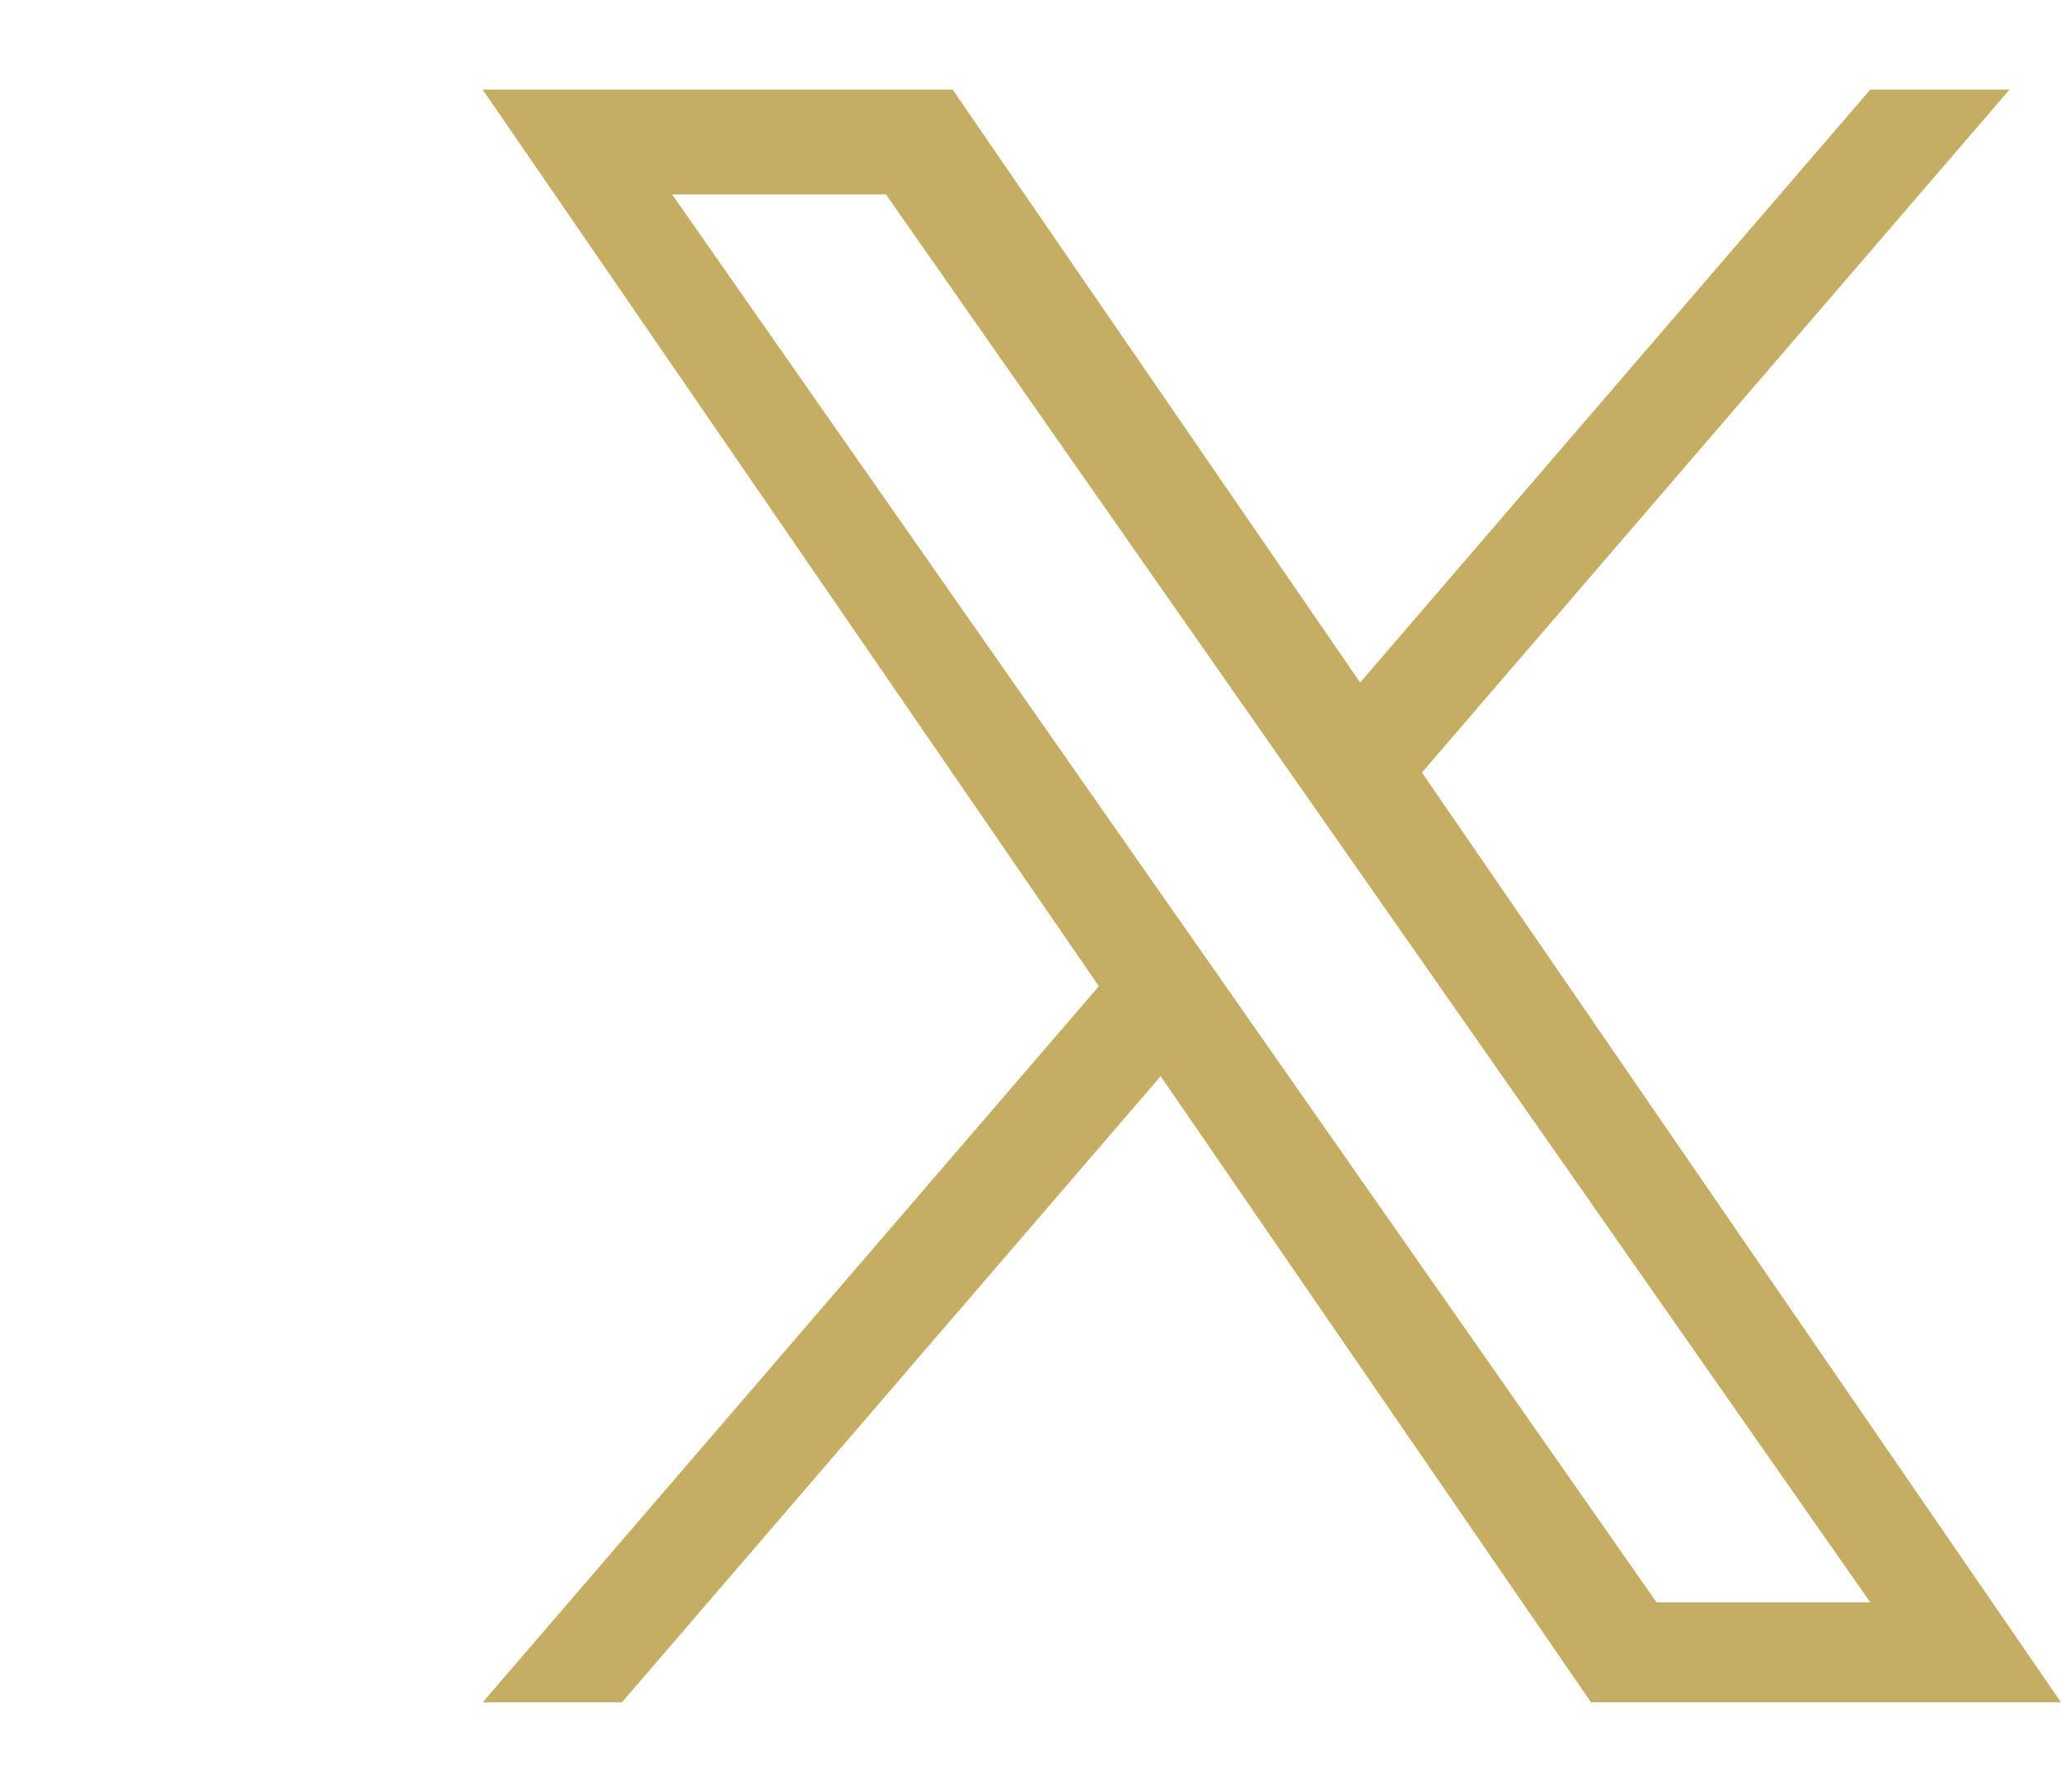 <svg xmlns="http://www.w3.org/2000/svg" xmlns:xlink="http://www.w3.org/1999/xlink" width="46" height="40" viewBox="0 0 46 40"><defs><clipPath id="a"><rect width="46" height="40" transform="translate(-20696 5862)" fill="#C5AD63"/></clipPath></defs><g transform="translate(20696 -5862)" clip-path="url(#a)"><path d="M20.964,15.244,34.078,0H30.97L19.584,13.236,10.489,0H0L13.753,20.015,0,36H3.108L15.132,22.023,24.737,36H35.226L20.963,15.244Zm-4.256,4.948L15.314,18.2,4.227,2.339H9l8.947,12.8,1.393,1.993,11.63,16.636H26.2L16.708,20.192Z" transform="translate(-20685.227 5864)" fill="#C5AD63"/></g></svg>